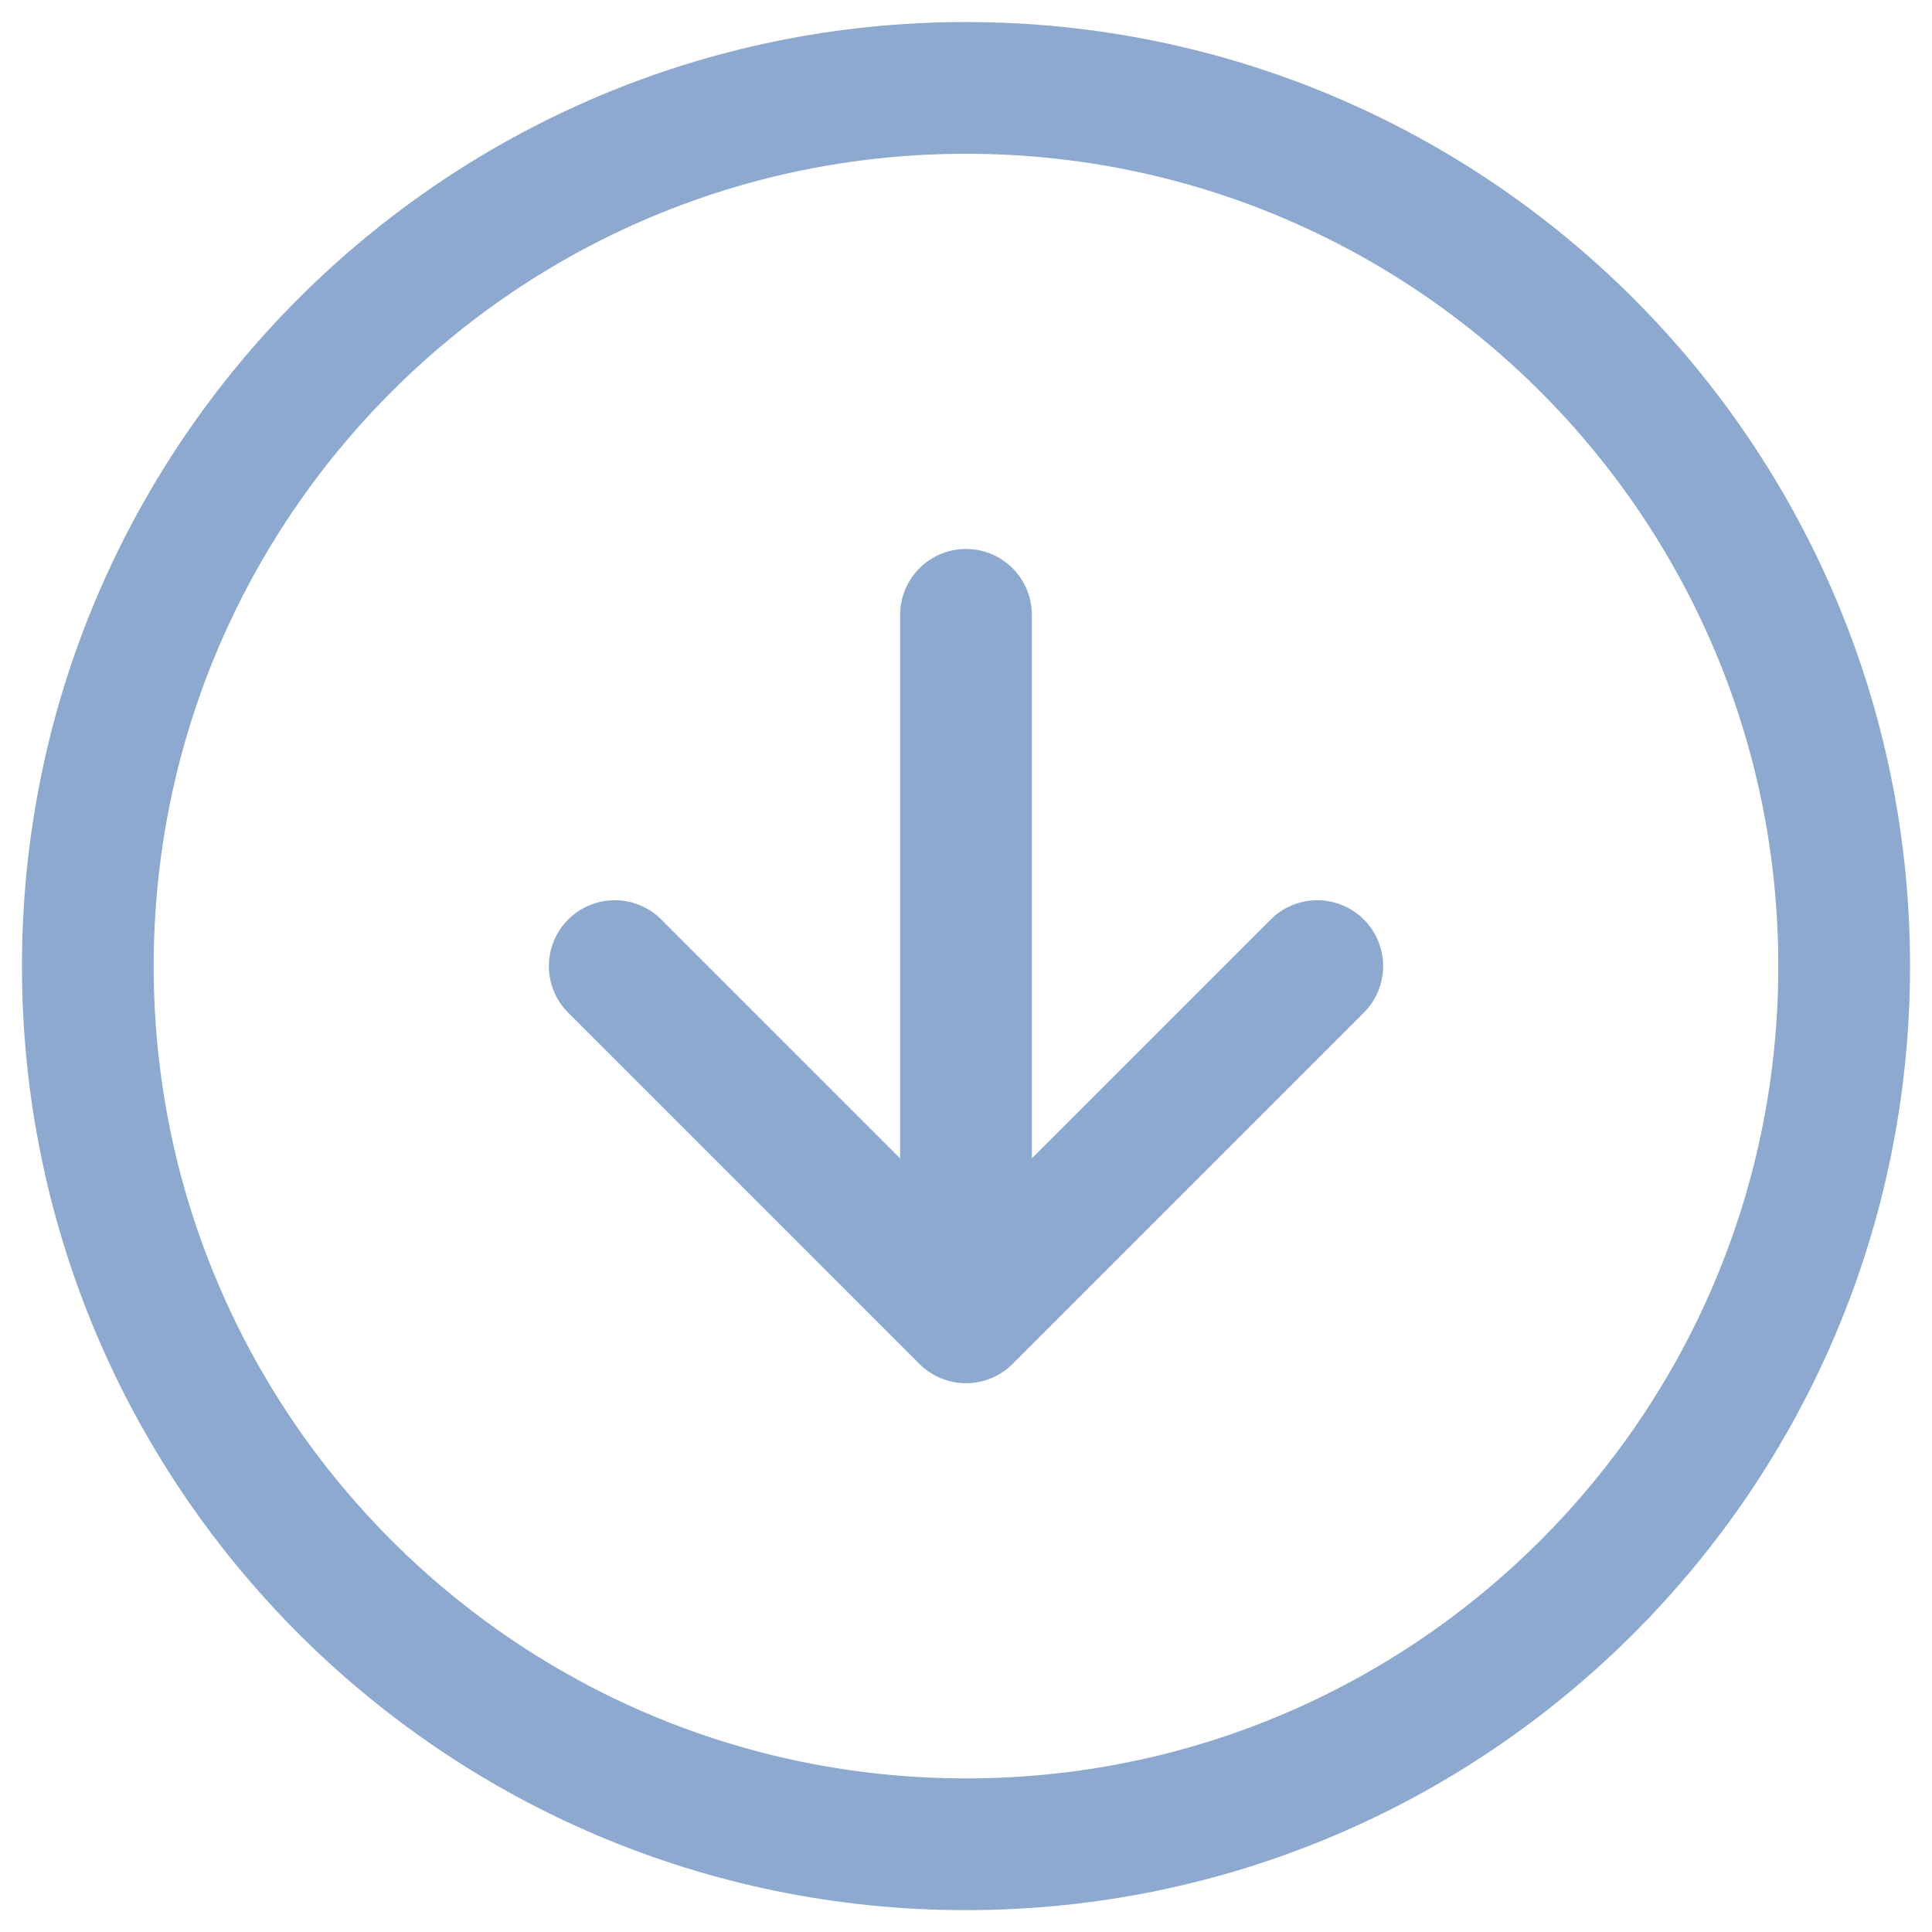 <svg width="22" height="22" viewBox="0 0 22 22" fill="none" xmlns="http://www.w3.org/2000/svg">
<path d="M7 11.001L11 15.001M11 15.001L15 11.001M11 15.001V7.001M21 11.001C21 16.524 16.523 21.001 11 21.001C5.477 21.001 1 16.524 1 11.001C1 5.478 5.477 1.001 11 1.001C16.523 1.001 21 5.478 21 11.001Z" stroke="#8DA9D0" stroke-width="1.5" stroke-linecap="round" stroke-linejoin="round"/>
</svg>
